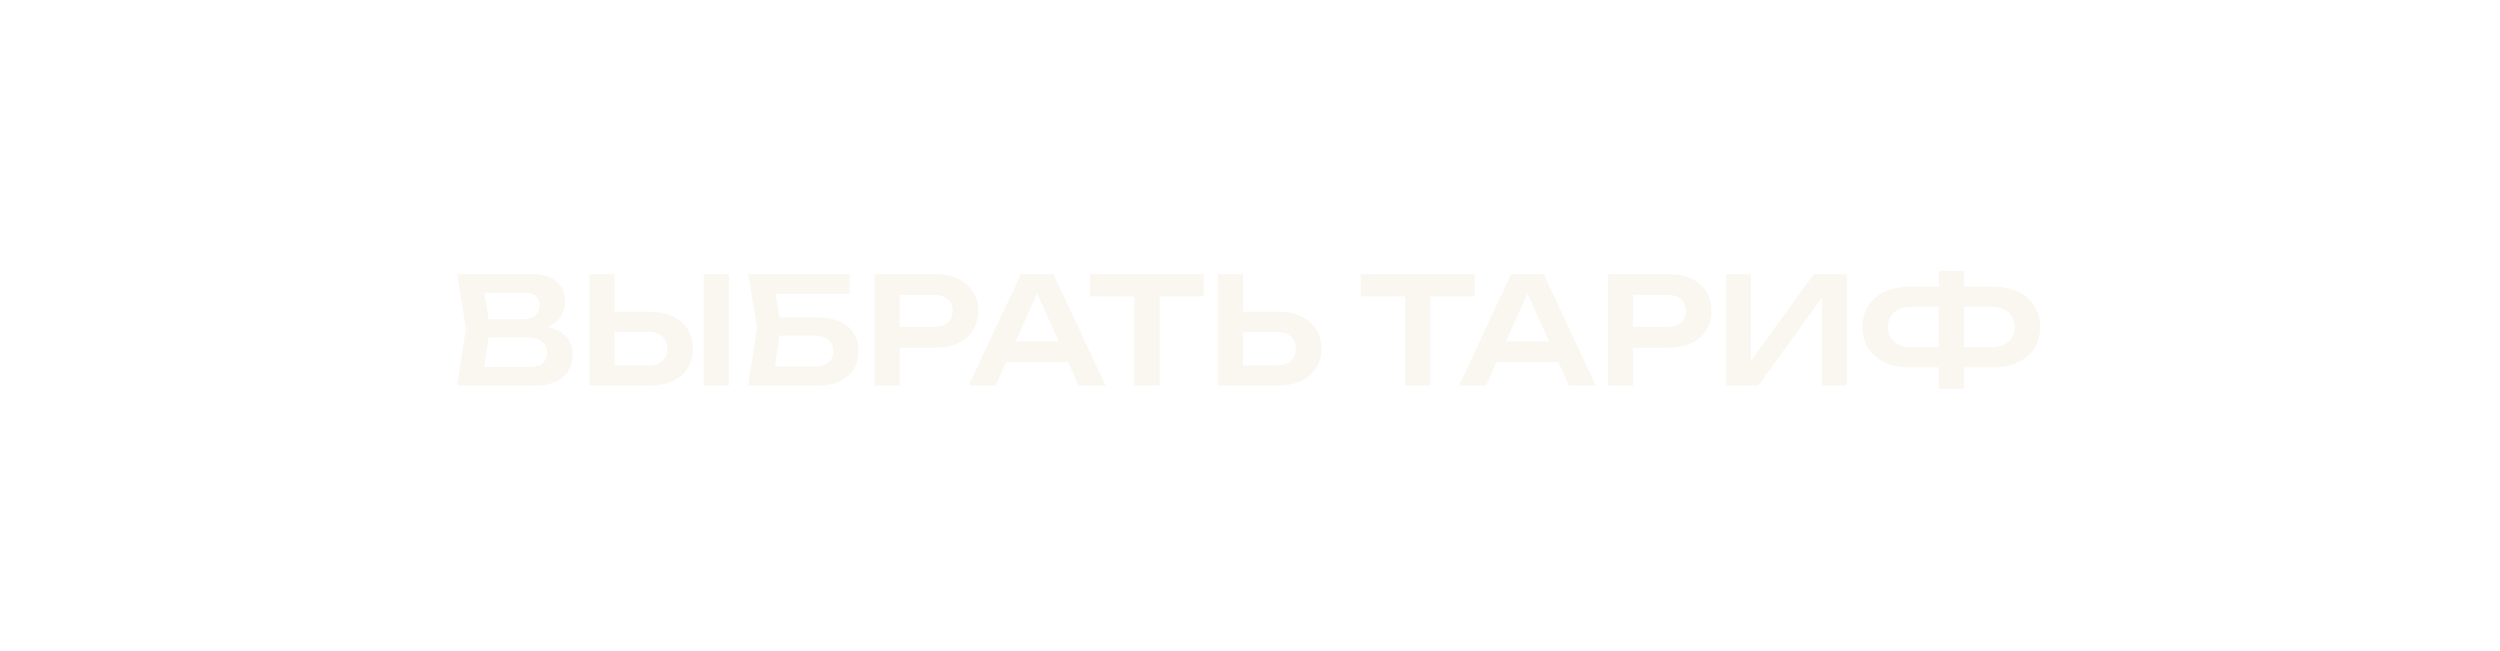 <?xml version="1.0" encoding="UTF-8"?> <svg xmlns="http://www.w3.org/2000/svg" width="415" height="108" viewBox="0 0 415 108" fill="none"><g filter="url(#filter0_i_119_1711)"><rect width="415" height="107.616" rx="16.605" fill="url(#paint0_linear_119_1711)"></rect></g><path d="M90.932 54.279C92.297 54.575 93.326 55.126 94.016 55.932C94.707 56.73 95.053 57.708 95.053 58.868C95.053 59.88 94.818 60.772 94.349 61.545C93.881 62.31 93.186 62.91 92.264 63.346C91.343 63.782 90.221 64 88.897 64H75.894L77.337 54.501L75.894 45.495H88.428C89.563 45.495 90.533 45.676 91.339 46.038C92.145 46.4 92.758 46.918 93.177 47.592C93.605 48.267 93.819 49.069 93.819 49.998C93.819 50.903 93.585 51.737 93.116 52.502C92.647 53.259 91.919 53.851 90.932 54.279ZM89.575 50.602C89.575 50.002 89.365 49.517 88.946 49.147C88.526 48.776 87.938 48.592 87.182 48.592H80.397L81.1 52.996H87.009C87.766 52.996 88.383 52.782 88.86 52.354C89.337 51.926 89.575 51.343 89.575 50.602ZM88.021 60.904C88.901 60.904 89.583 60.698 90.069 60.287C90.562 59.867 90.809 59.279 90.809 58.523C90.809 57.741 90.525 57.129 89.957 56.684C89.39 56.232 88.576 56.006 87.515 56.006H81.112L80.372 60.904H88.021ZM107.864 51.75C109.32 51.75 110.586 52.005 111.664 52.514C112.749 53.024 113.584 53.744 114.168 54.673C114.752 55.595 115.044 56.664 115.044 57.881C115.044 59.098 114.752 60.167 114.168 61.089C113.584 62.01 112.749 62.725 111.664 63.235C110.586 63.745 109.32 64 107.864 64H97.847V45.495H102.029V51.75H107.864ZM107.629 60.669C108.616 60.669 109.39 60.422 109.949 59.929C110.516 59.427 110.8 58.745 110.8 57.881C110.8 57.017 110.516 56.339 109.949 55.845C109.39 55.344 108.616 55.093 107.629 55.093H102.029V60.669H107.629ZM116.82 64V45.495H121.002V64H116.82ZM135.85 52.712C137.29 52.712 138.507 52.946 139.502 53.415C140.497 53.884 141.246 54.542 141.747 55.389C142.249 56.236 142.5 57.231 142.5 58.374C142.5 59.493 142.228 60.48 141.686 61.335C141.151 62.182 140.382 62.84 139.379 63.309C138.383 63.77 137.207 64 135.85 64H124.204L125.648 54.316L124.204 45.495H141.019V48.789H128.744L129.386 52.712H135.85ZM135.369 60.83C136.282 60.83 137.002 60.603 137.528 60.151C138.063 59.699 138.33 59.074 138.33 58.276C138.33 57.486 138.063 56.865 137.528 56.413C136.993 55.952 136.27 55.722 135.357 55.722H129.411L128.633 60.83H135.369ZM155.261 45.495C156.708 45.495 157.967 45.75 159.036 46.26C160.113 46.77 160.94 47.489 161.515 48.419C162.091 49.34 162.379 50.405 162.379 51.614C162.379 52.823 162.091 53.888 161.515 54.809C160.94 55.73 160.113 56.446 159.036 56.956C157.958 57.466 156.7 57.721 155.261 57.721H149.351V64H145.169V45.495H155.261ZM155.039 54.266C156.009 54.266 156.766 54.032 157.309 53.563C157.86 53.094 158.135 52.445 158.135 51.614C158.135 50.783 157.86 50.133 157.309 49.665C156.766 49.188 156.009 48.949 155.039 48.949H149.351V54.266H155.039ZM183.513 64H179.047L177.295 60.102H167.031L165.279 64H160.813L169.461 45.495H174.865L183.513 64ZM172.163 48.715L168.573 56.697H175.765L172.163 48.715ZM180.928 45.495H199.828V49.196H192.475V64H188.281V49.196H180.928V45.495ZM212.172 51.75C213.627 51.75 214.894 52.005 215.971 52.514C217.057 53.024 217.892 53.744 218.476 54.673C219.06 55.595 219.352 56.664 219.352 57.881C219.352 59.098 219.06 60.167 218.476 61.089C217.892 62.01 217.057 62.725 215.971 63.235C214.894 63.745 213.627 64 212.172 64H202.154V45.495H206.336V51.75H212.172ZM211.937 60.669C212.924 60.669 213.697 60.422 214.257 59.929C214.824 59.427 215.108 58.745 215.108 57.881C215.108 57.017 214.824 56.339 214.257 55.845C213.697 55.344 212.924 55.093 211.937 55.093H206.336V60.669H211.937ZM225.89 45.495H244.79V49.196H237.437V64H233.242V49.196H225.89V45.495ZM264.906 64H260.44L258.688 60.102H248.424L246.672 64H242.206L250.854 45.495H256.258L264.906 64ZM253.556 48.715L249.966 56.697H257.158L253.556 48.715ZM276.989 45.495C278.437 45.495 279.695 45.75 280.764 46.26C281.842 46.77 282.668 47.489 283.244 48.419C283.82 49.34 284.108 50.405 284.108 51.614C284.108 52.823 283.82 53.888 283.244 54.809C282.668 55.73 281.842 56.446 280.764 56.956C279.687 57.466 278.429 57.721 276.989 57.721H271.08V64H266.898V45.495H276.989ZM276.767 54.266C277.738 54.266 278.494 54.032 279.037 53.563C279.588 53.094 279.864 52.445 279.864 51.614C279.864 50.783 279.588 50.133 279.037 49.665C278.494 49.188 277.738 48.949 276.767 48.949H271.08V54.266H276.767ZM290.655 59.892L301.092 45.495H306.557V64H302.449V49.393L291.877 64H286.56V45.495H290.655V59.892ZM330.807 47.58C332.395 47.58 333.781 47.859 334.965 48.419C336.149 48.97 337.062 49.751 337.704 50.763C338.345 51.774 338.666 52.946 338.666 54.279C338.666 55.611 338.345 56.783 337.704 57.795C337.062 58.806 336.149 59.592 334.965 60.151C333.781 60.71 332.395 60.99 330.807 60.99H326.008V64.531H321.826V60.99H317.027C315.44 60.99 314.054 60.71 312.87 60.151C311.686 59.592 310.773 58.806 310.131 57.795C309.49 56.783 309.169 55.611 309.169 54.279C309.169 52.946 309.49 51.774 310.131 50.763C310.773 49.751 311.686 48.97 312.87 48.419C314.054 47.859 315.44 47.58 317.027 47.58H321.826V44.965H326.008V47.58H330.807ZM321.826 57.647V50.923H317.225C316.443 50.923 315.765 51.059 315.189 51.33C314.613 51.602 314.169 51.992 313.857 52.502C313.553 53.004 313.4 53.596 313.4 54.279C313.4 54.969 313.553 55.57 313.857 56.08C314.169 56.581 314.613 56.968 315.189 57.239C315.765 57.511 316.443 57.647 317.225 57.647H321.826ZM330.585 57.647C331.375 57.647 332.058 57.511 332.633 57.239C333.217 56.968 333.661 56.581 333.966 56.08C334.278 55.57 334.434 54.969 334.434 54.279C334.434 53.596 334.278 53.004 333.966 52.502C333.661 51.992 333.217 51.602 332.633 51.33C332.058 51.059 331.375 50.923 330.585 50.923H326.008V57.647H330.585Z" fill="#FAF7F1"></path><defs><filter id="filter0_i_119_1711" x="0" y="0" width="415" height="107.616" filterUnits="userSpaceOnUse" color-interpolation-filters="sRGB"><feFlood flood-opacity="0" result="BackgroundImageFix"></feFlood><feBlend mode="normal" in="SourceGraphic" in2="BackgroundImageFix" result="shape"></feBlend><feColorMatrix in="SourceAlpha" type="matrix" values="0 0 0 0 0 0 0 0 0 0 0 0 0 0 0 0 0 0 127 0" result="hardAlpha"></feColorMatrix><feOffset></feOffset><feGaussianBlur stdDeviation="19.13"></feGaussianBlur><feComposite in2="hardAlpha" operator="arithmetic" k2="-1" k3="1"></feComposite><feColorMatrix type="matrix" values="0 0 0 0 0.446 0 0 0 0 0.446 0 0 0 0 0.446 0 0 0 0.25 0"></feColorMatrix><feBlend mode="screen" in2="shape" result="effect1_innerShadow_119_1711"></feBlend></filter><linearGradient id="paint0_linear_119_1711" x1="0" y1="53.808" x2="415" y2="53.808" gradientUnits="userSpaceOnUse"><stop stop-color="#8AE3E9"></stop><stop offset="1" stop-color="#135F6F"></stop></linearGradient></defs></svg> 